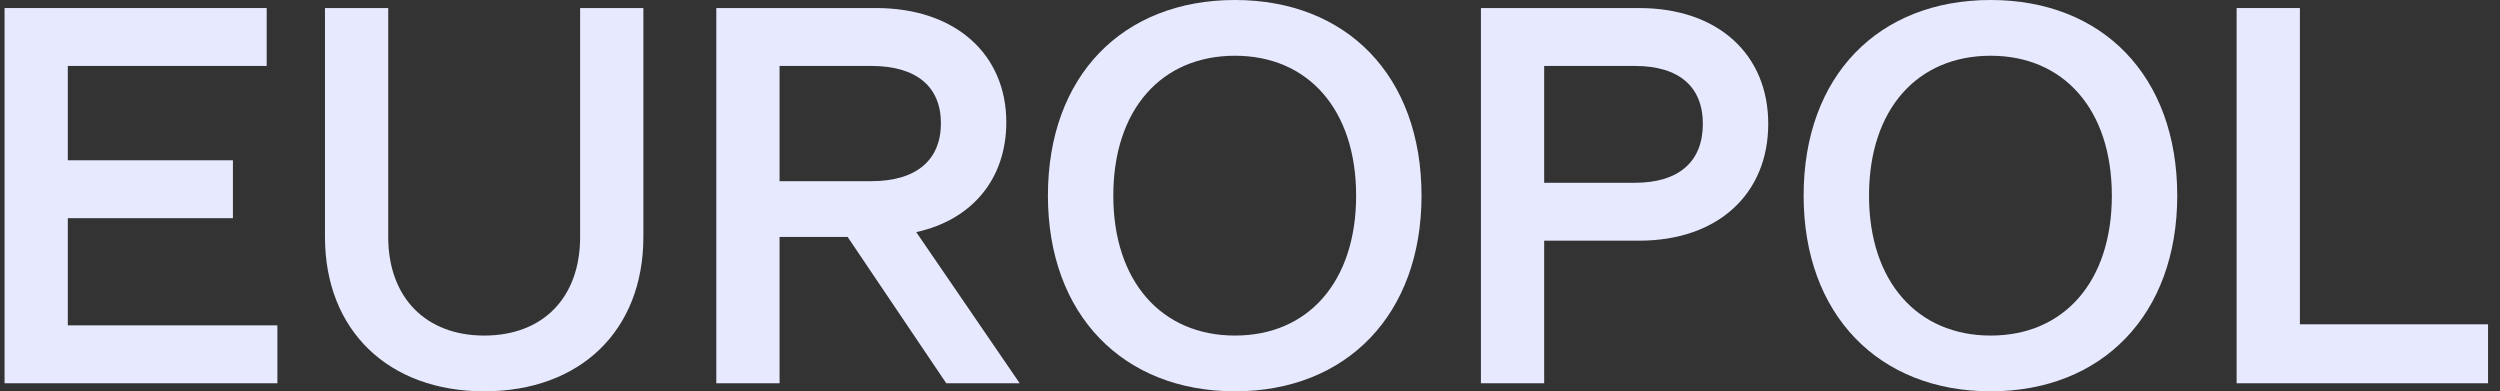 <svg width="115" height="18" viewBox="0 0 115 18" fill="none" xmlns="http://www.w3.org/2000/svg">
<rect x="0" y="0" width="115" height="18" fill="#333333" stroke="none"/>
<path d="M0.21 17.63V0.37H12.267V3.033H3.119V7.373H10.714V10.036H3.119V14.967H12.76V17.63H0.21Z" fill="#E7EAFF"/>
<path d="M14.949 10.899V0.37H17.858V10.899C17.858 13.71 19.609 15.436 22.272 15.436C24.96 15.436 26.686 13.71 26.686 10.899V0.37H29.595V10.899C29.595 15.214 26.686 18 22.272 18C17.883 18 14.949 15.214 14.949 10.899Z" fill="#E7EAFF"/>
<path d="M42.147 10.677C44.736 10.11 46.29 8.211 46.29 5.622C46.29 2.515 43.972 0.37 40.298 0.37H32.95V17.63H35.86V10.899H38.991L43.528 17.63H46.906L42.147 10.677ZM35.86 8.334V3.033H40.076C42.172 3.033 43.282 3.995 43.282 5.671C43.282 7.348 42.172 8.334 40.076 8.334H35.86Z" fill="#E7EAFF"/>
<path d="M56.809 0C51.656 0 48.204 3.477 48.204 9C48.204 14.474 51.656 18 56.809 18C61.938 18 65.39 14.474 65.39 9C65.39 3.477 61.938 0 56.809 0ZM56.809 15.436C53.431 15.436 51.212 12.945 51.212 9C51.212 5.03 53.431 2.564 56.809 2.564C60.163 2.564 62.382 5.03 62.382 9C62.382 12.945 60.187 15.436 56.809 15.436Z" fill="#E7EAFF"/>
<path d="M75.396 0.37H68.122V17.63H71.032V11.071H75.396C79.046 11.071 81.339 8.901 81.339 5.696C81.339 2.515 79.046 0.37 75.396 0.37ZM75.199 8.408H71.032V3.033H75.199C77.246 3.033 78.331 3.995 78.331 5.696C78.331 7.422 77.246 8.408 75.199 8.408Z" fill="#E7EAFF"/>
<path d="M91.572 0C86.419 0 82.967 3.477 82.967 9C82.967 14.474 86.419 18 91.572 18C96.701 18 100.153 14.474 100.153 9C100.153 3.477 96.701 0 91.572 0ZM91.572 15.436C88.194 15.436 85.975 12.945 85.975 9C85.975 5.03 88.194 2.564 91.572 2.564C94.925 2.564 97.145 5.03 97.145 9C97.145 12.945 94.95 15.436 91.572 15.436Z" fill="#E7EAFF"/>
<path d="M102.885 17.63V0.37H105.795V14.918H114.45V17.63H102.885Z" fill="#E7EAFF"/>
</svg>
